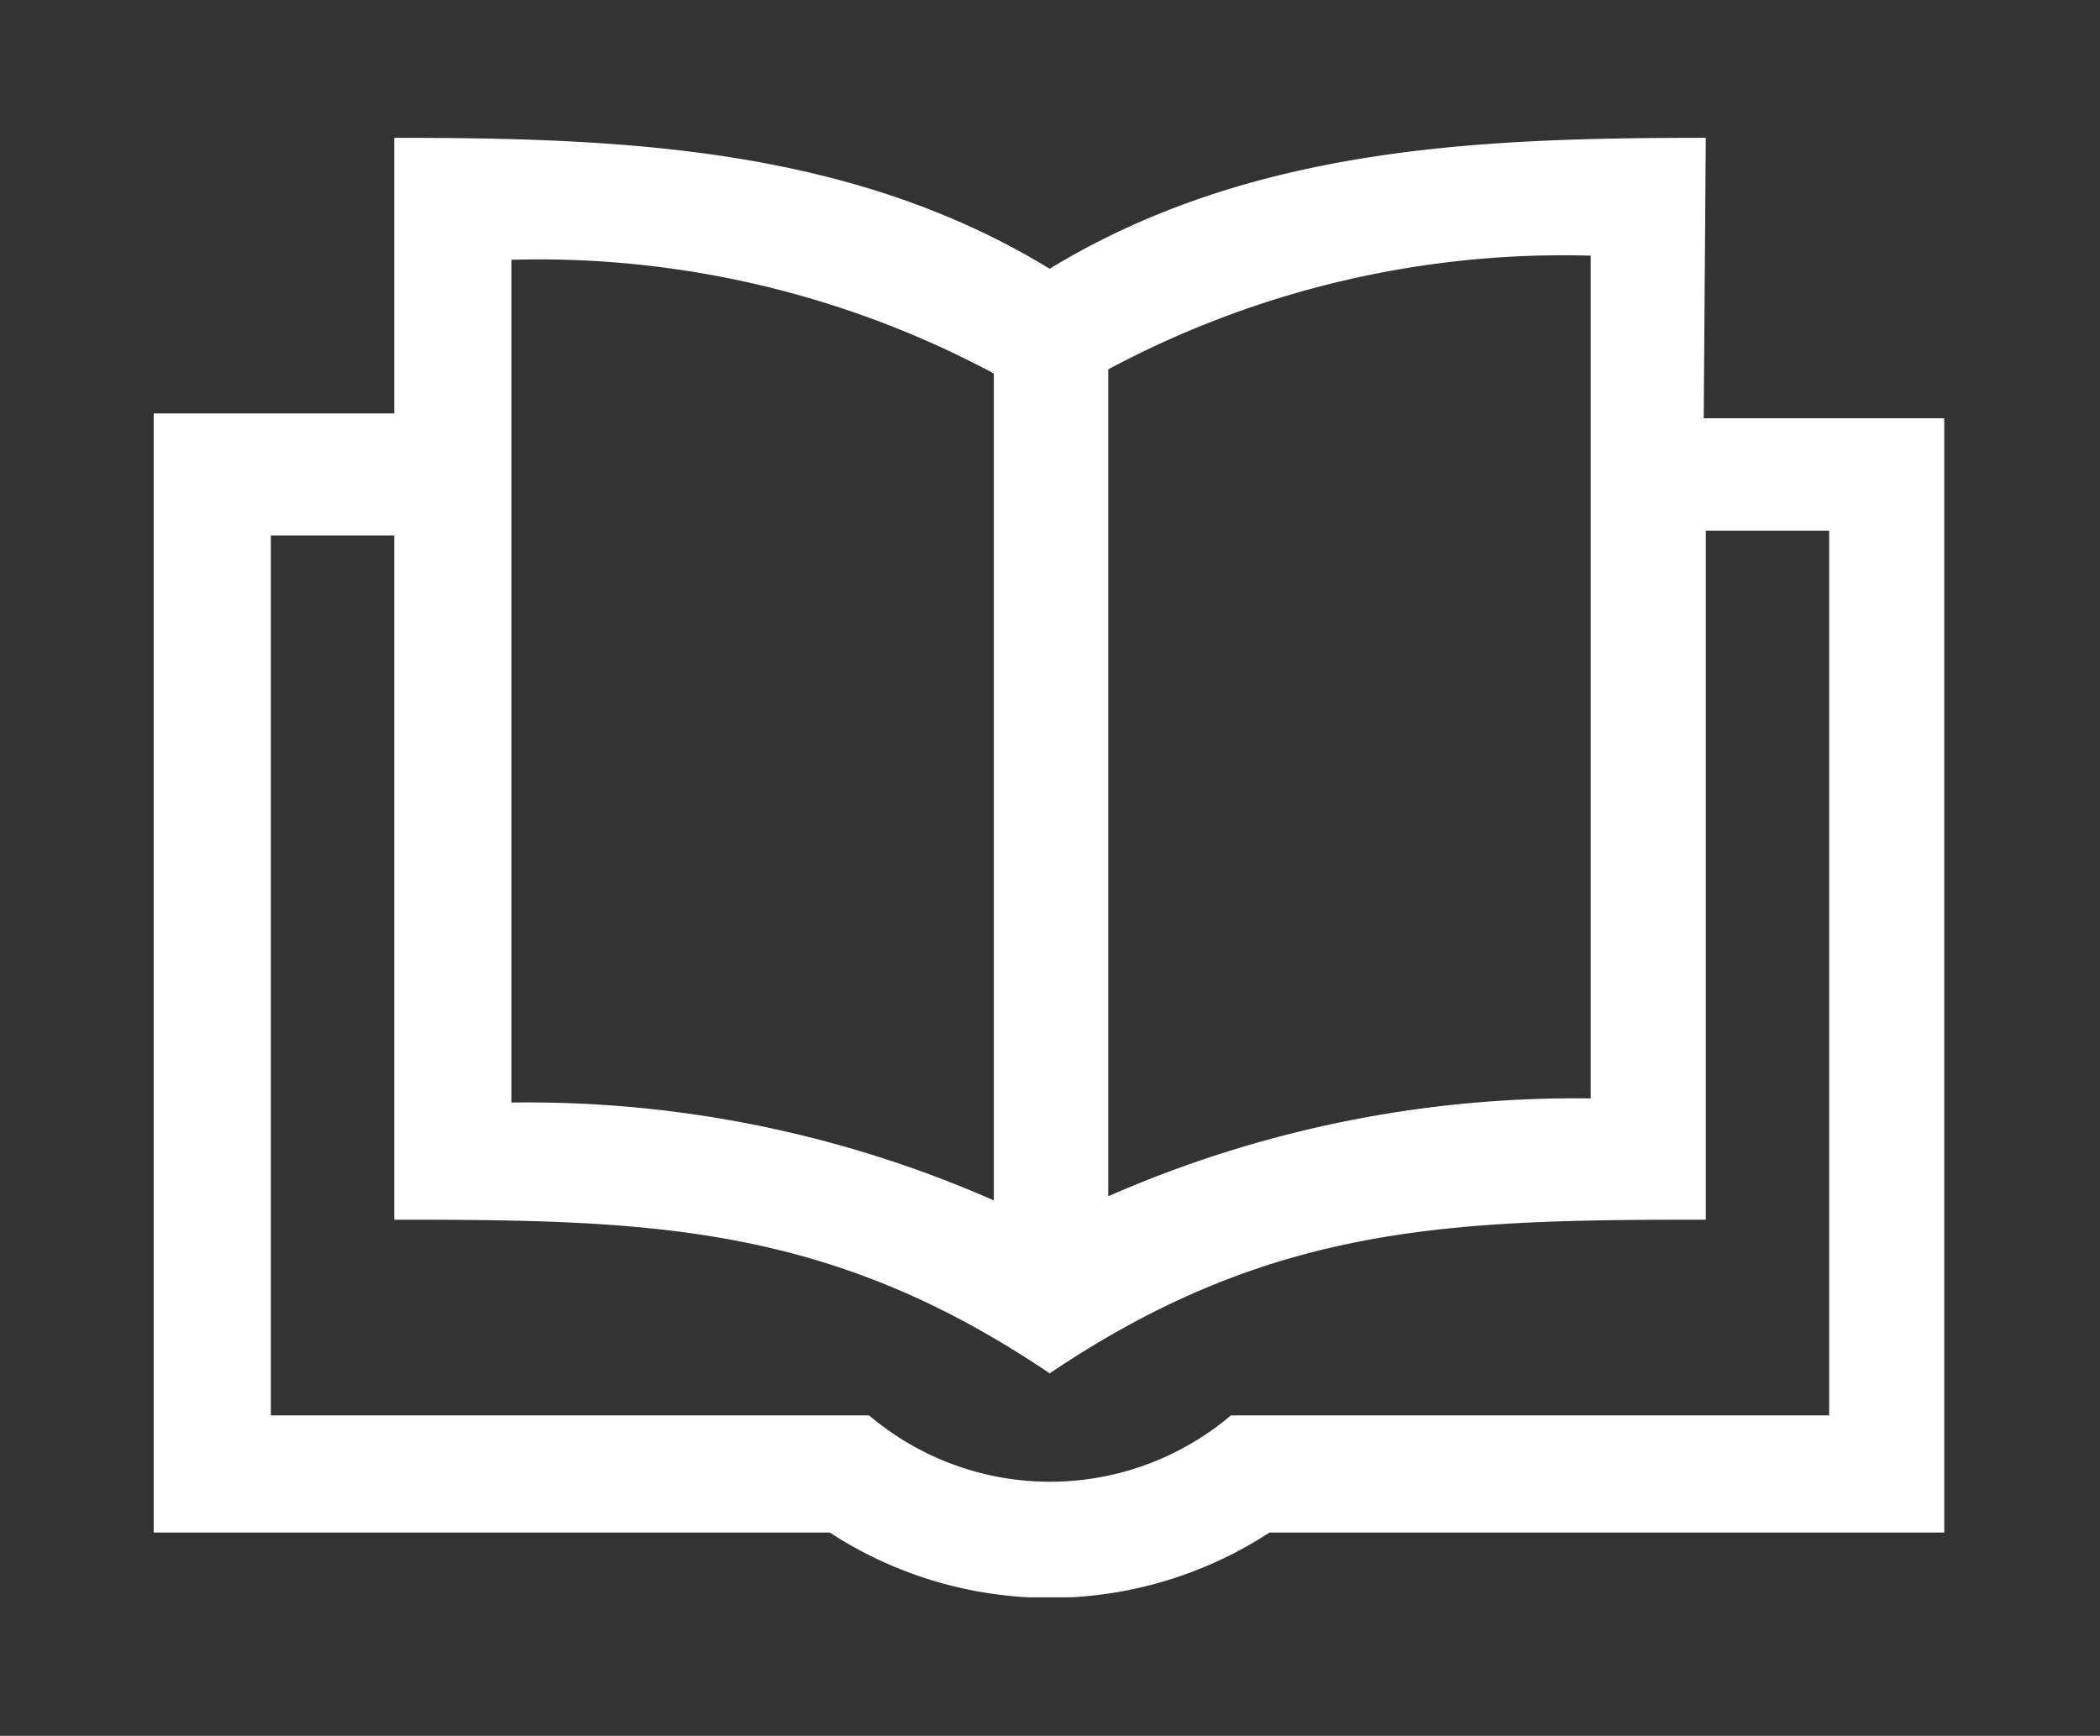 <svg id="Layer_1" data-name="Layer 1" xmlns="http://www.w3.org/2000/svg" xmlns:xlink="http://www.w3.org/1999/xlink" width="30.47" height="25.19" viewBox="0 0 30.47 25.19"><rect x="0" y="0" width="30.47" height="25.19" fill="#333333" stroke="none"/><defs><style>.cls-1{fill:none;}.cls-2{clip-path:url(#clip-path);}.cls-3{fill:#fff;}</style><clipPath id="clip-path"><rect class="cls-1" x="2.23" y="2" width="26.01" height="21.18"/></clipPath></defs><title>icon-bookopen</title><g class="cls-2"><path class="cls-3" d="M16.08,5.36v12a16.86,16.86,0,0,1,7-1.42V3.71a14,14,0,0,0-7,1.65M7.42,3.71V16a16.78,16.78,0,0,1,7,1.42v-12a14,14,0,0,0-7-1.65m-1.7,4H3.93V20.54h8.68a4.06,4.06,0,0,0,5.25,0h8.68V7.7H24.75v10c-3.71,0-6.3.06-9.52,2.23-3.21-2.17-5.8-2.23-9.51-2.23Zm19-1.7h3.49V22.24H18.42a5.84,5.84,0,0,1-6.38,0H2.23V6H5.72V2c3.3,0,6.61.13,9.51,1.9C18.14,2.13,21.45,2,24.75,2Z"/></g></svg>